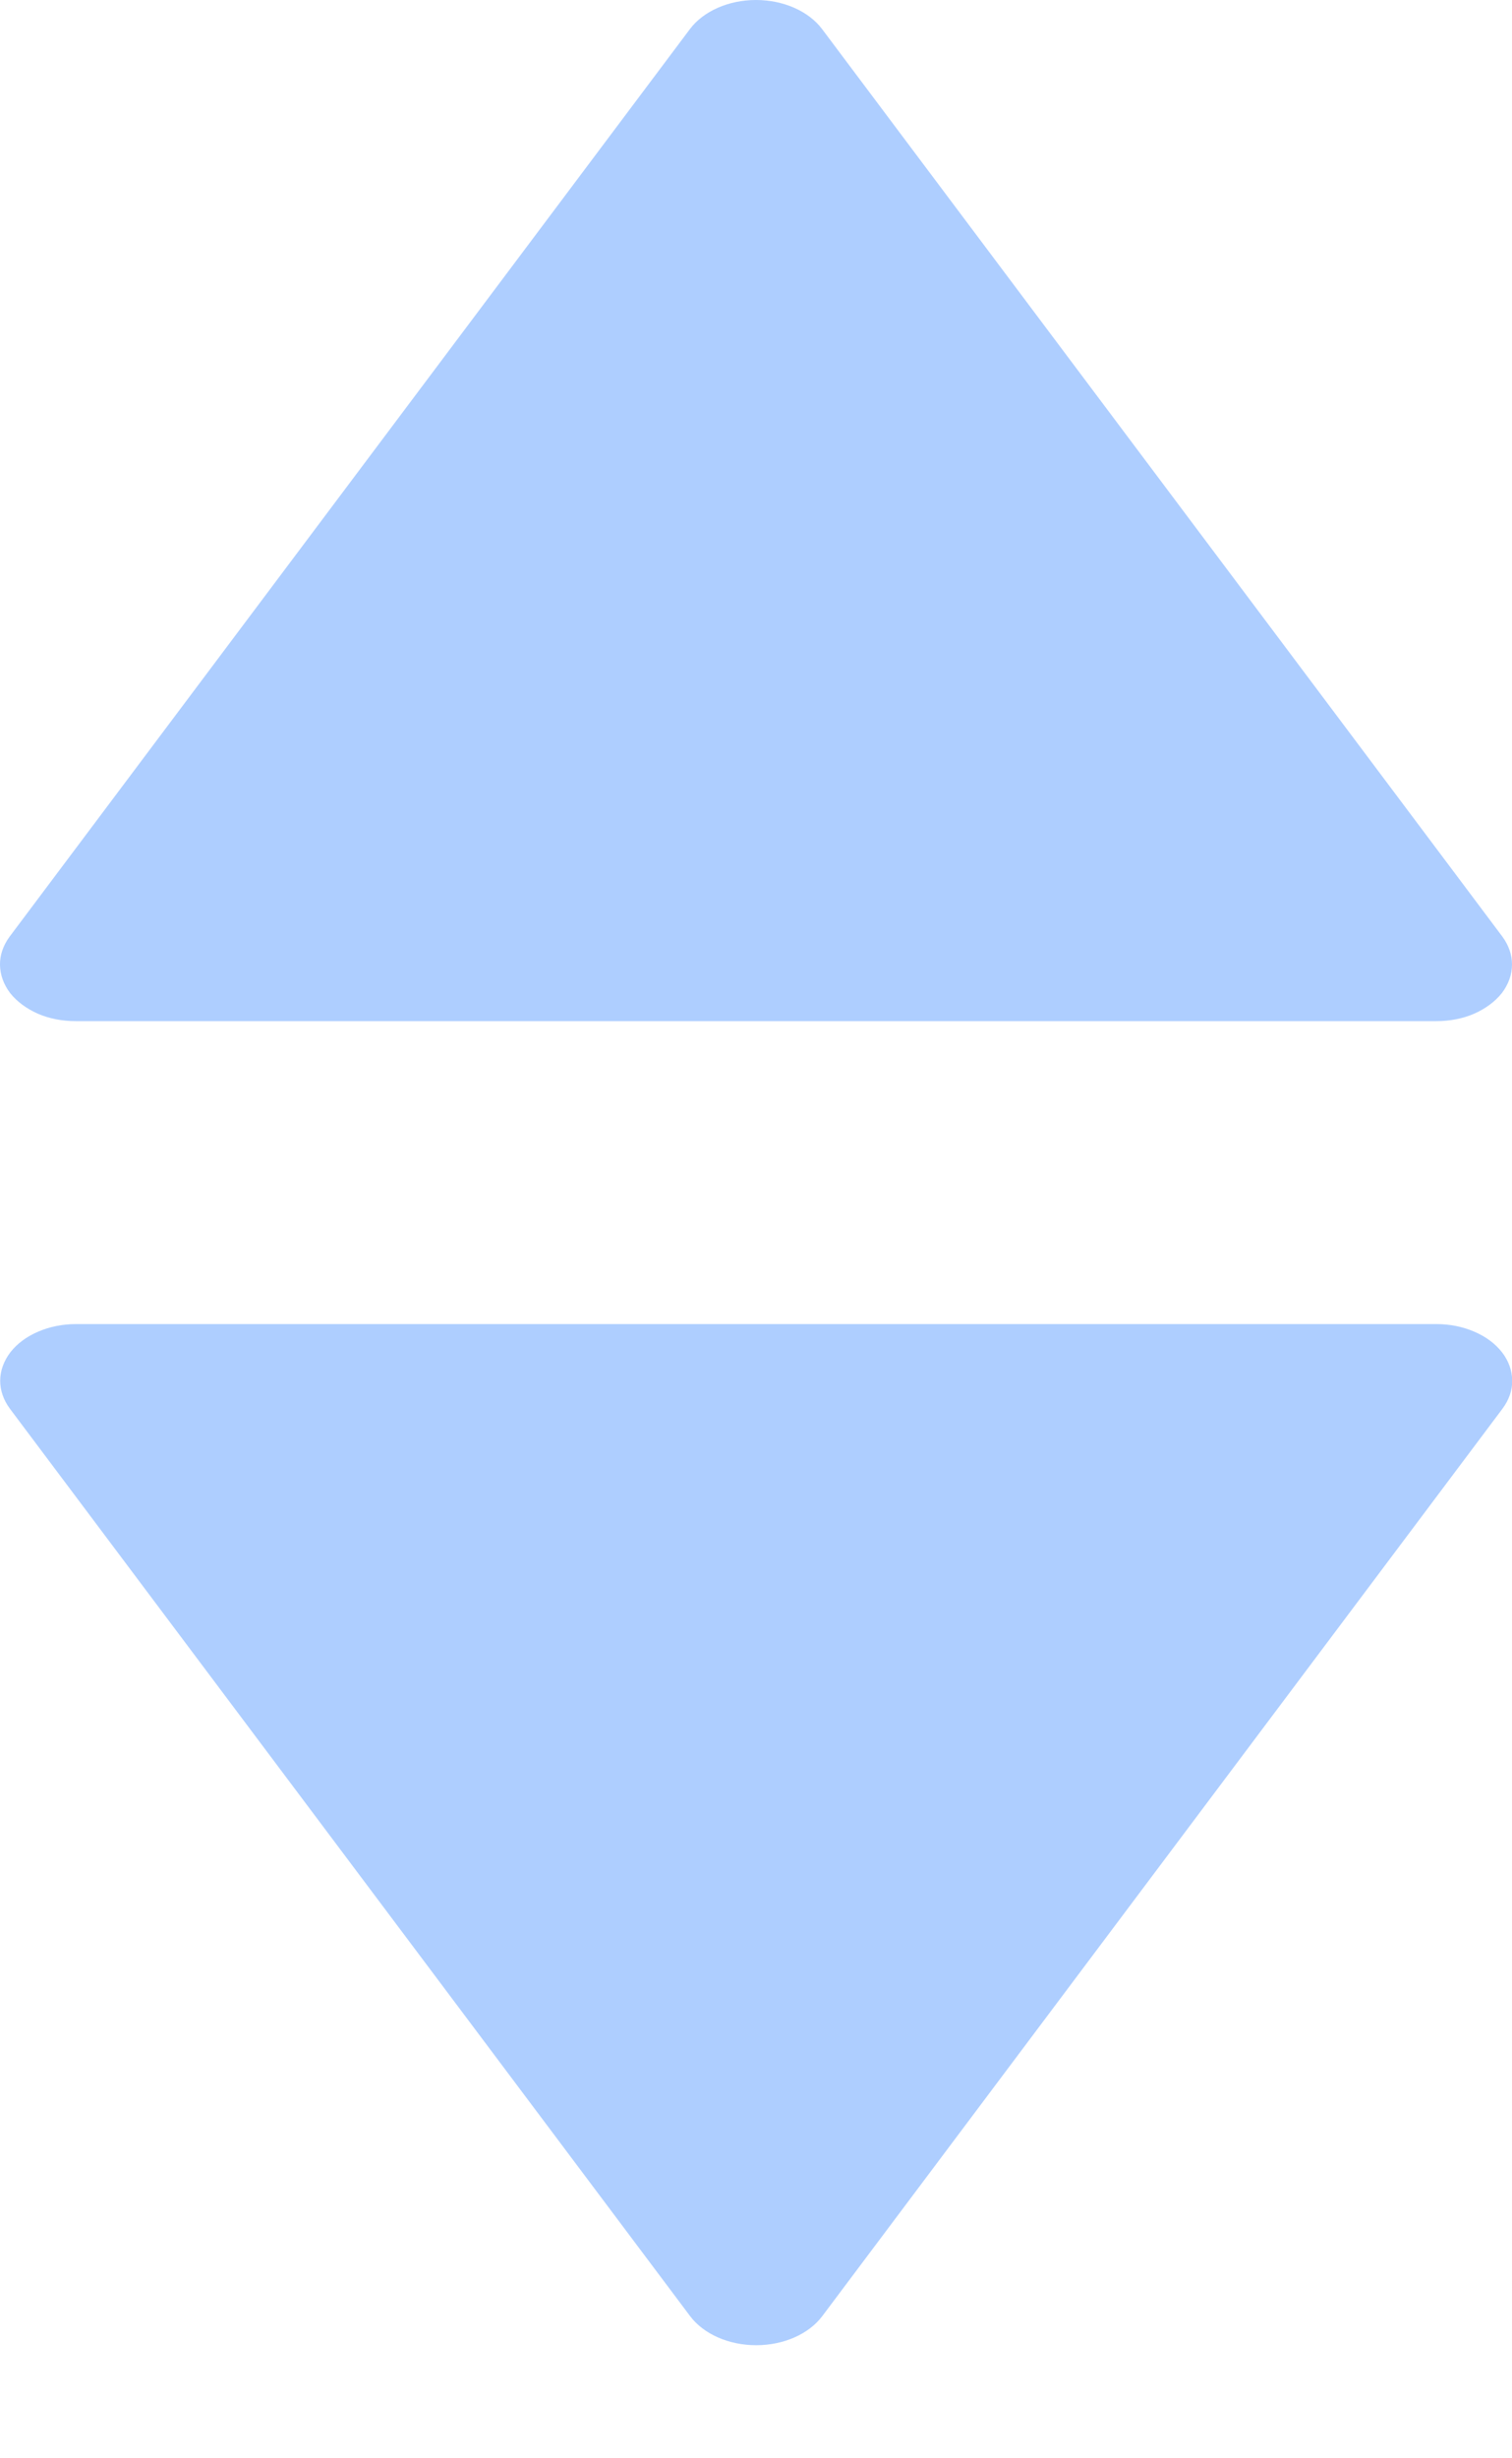 <svg width="8" height="13" viewBox="0 0 8 13" fill="none" xmlns="http://www.w3.org/2000/svg">
<g clip-path="url(#clip0_386_2165)">
<path d="M3.651 0.153L0.051 4.953C0.017 4.999 -0.001 5.051 1.29787e-05 5.103C0.001 5.155 0.019 5.206 0.054 5.252C0.09 5.297 0.14 5.334 0.201 5.361C0.261 5.387 0.33 5.4 0.4 5.4H7.6C7.67 5.4 7.739 5.387 7.799 5.361C7.86 5.334 7.91 5.297 7.946 5.252C7.981 5.206 8 5.154 8 5.1C8 5.05 7.983 4.999 7.949 4.953L4.349 0.153C4.278 0.059 4.145 0 4 0C3.855 0 3.722 0.059 3.651 0.153Z" fill="#0066FF" fill-opacity="0.32"/>
</g>
<g clip-path="url(#clip1_386_2165)">
<path d="M4.35 12.249L7.95 7.449C7.984 7.403 8.002 7.352 8.001 7.3C8 7.247 7.982 7.196 7.947 7.151C7.911 7.105 7.861 7.068 7.8 7.042C7.74 7.016 7.671 7.002 7.601 7.002L0.401 7.002C0.331 7.002 0.262 7.016 0.202 7.042C0.141 7.068 0.091 7.105 0.055 7.151C0.02 7.197 0.001 7.249 0.001 7.302C0.001 7.352 0.018 7.403 0.052 7.449L3.652 12.249C3.723 12.343 3.856 12.402 4.001 12.402C4.146 12.402 4.279 12.343 4.35 12.249Z" fill="#0066FF" fill-opacity="0.32"/>
</g>
<defs>
<clipPath id="clip0_386_2165">
<rect width="6" height="8" fill="white" transform="matrix(0 -1 1 0 0 6)"/>
</clipPath>
<clipPath id="clip1_386_2165">
<rect width="6" height="8" fill="white" transform="matrix(0 1 -1 0 8.001 6.701)"/>
</clipPath>
</defs>
</svg>

